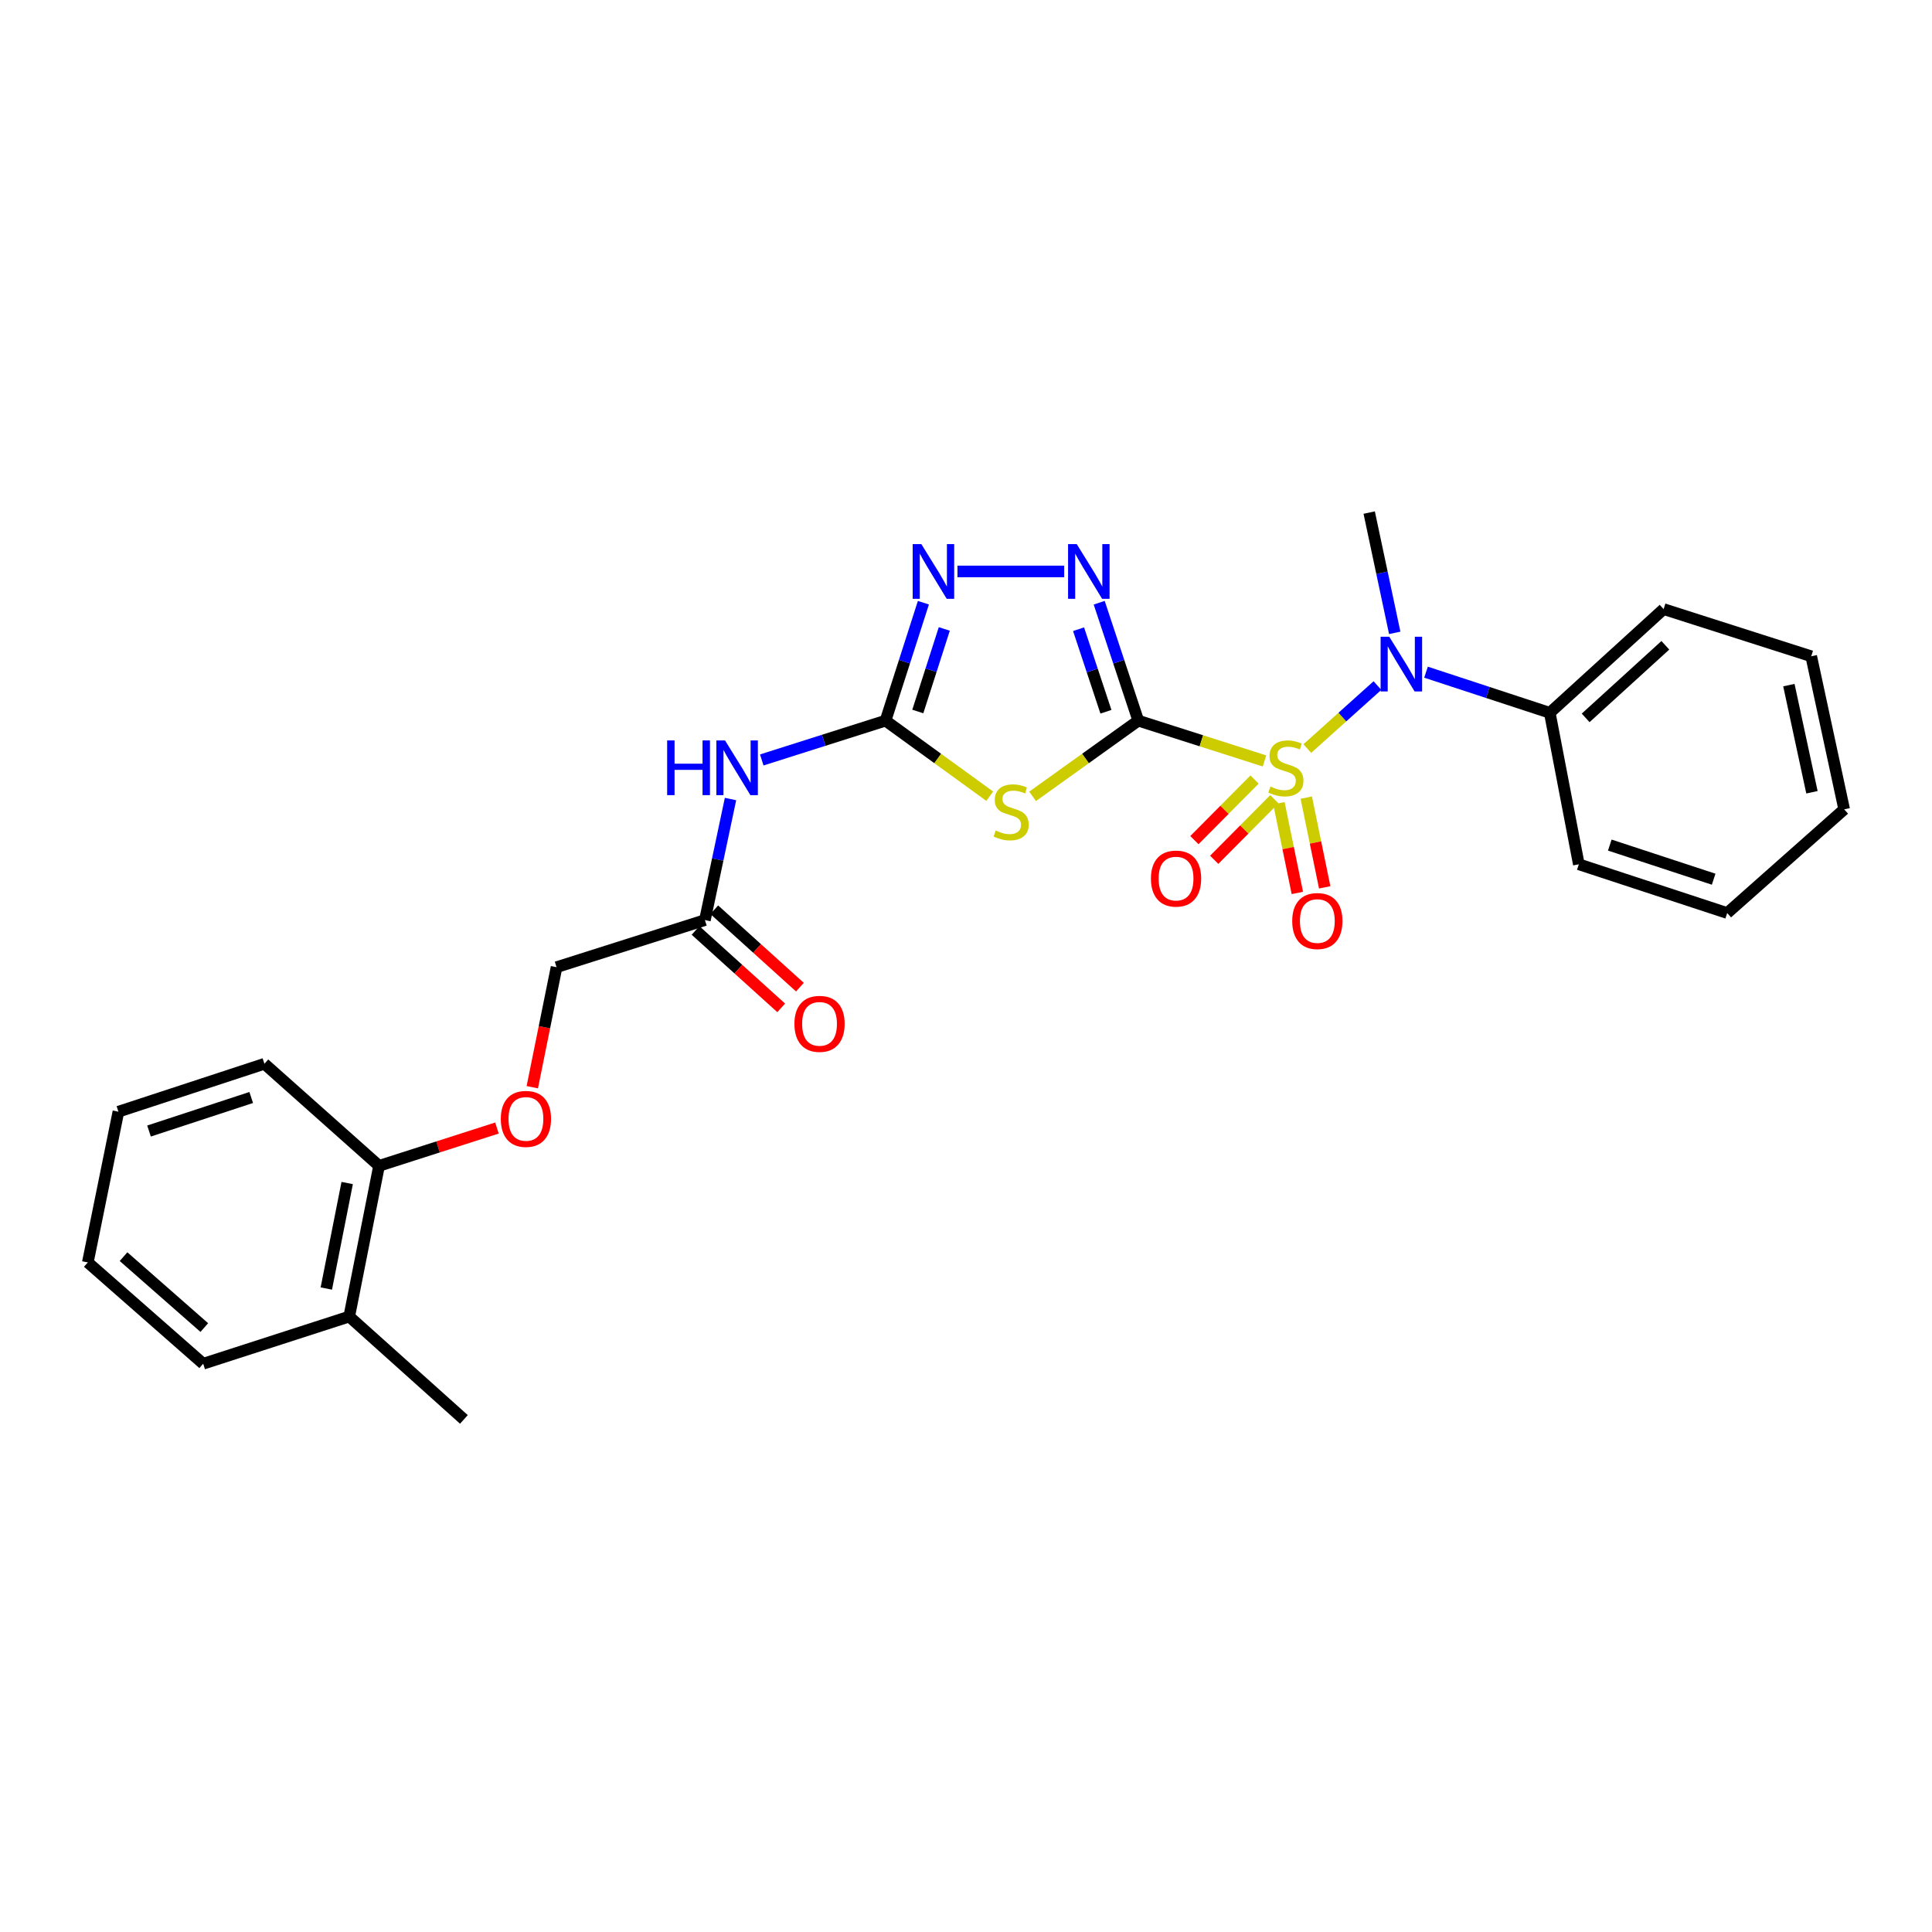 <?xml version='1.0' encoding='iso-8859-1'?>
<svg version='1.1' baseProfile='full'
              xmlns='http://www.w3.org/2000/svg'
                      xmlns:rdkit='http://www.rdkit.org/xml'
                      xmlns:xlink='http://www.w3.org/1999/xlink'
                  xml:space='preserve'
width='1000px' height='1000px' viewBox='0 0 1000 1000'>
<!-- END OF HEADER -->
<rect style='opacity:1.0;fill:#FFFFFF;stroke:none' width='1000' height='1000' x='0' y='0'> </rect>
<path class='bond-0' d='M 589.175,373.008 L 621.835,383.436' style='fill:none;fill-rule:evenodd;stroke:#000000;stroke-width:6px;stroke-linecap:butt;stroke-linejoin:miter;stroke-opacity:1' />
<path class='bond-0' d='M 621.835,383.436 L 654.494,393.864' style='fill:none;fill-rule:evenodd;stroke:#CCCC00;stroke-width:6px;stroke-linecap:butt;stroke-linejoin:miter;stroke-opacity:1' />
<path class='bond-1' d='M 589.175,373.008 L 561.823,392.6' style='fill:none;fill-rule:evenodd;stroke:#000000;stroke-width:6px;stroke-linecap:butt;stroke-linejoin:miter;stroke-opacity:1' />
<path class='bond-1' d='M 561.823,392.6 L 534.471,412.191' style='fill:none;fill-rule:evenodd;stroke:#CCCC00;stroke-width:6px;stroke-linecap:butt;stroke-linejoin:miter;stroke-opacity:1' />
<path class='bond-2' d='M 589.175,373.008 L 579.06,342.49' style='fill:none;fill-rule:evenodd;stroke:#000000;stroke-width:6px;stroke-linecap:butt;stroke-linejoin:miter;stroke-opacity:1' />
<path class='bond-2' d='M 579.06,342.49 L 568.944,311.972' style='fill:none;fill-rule:evenodd;stroke:#0000FF;stroke-width:6px;stroke-linecap:butt;stroke-linejoin:miter;stroke-opacity:1' />
<path class='bond-2' d='M 572.425,368.399 L 565.344,347.036' style='fill:none;fill-rule:evenodd;stroke:#000000;stroke-width:6px;stroke-linecap:butt;stroke-linejoin:miter;stroke-opacity:1' />
<path class='bond-2' d='M 565.344,347.036 L 558.263,325.673' style='fill:none;fill-rule:evenodd;stroke:#0000FF;stroke-width:6px;stroke-linecap:butt;stroke-linejoin:miter;stroke-opacity:1' />
<path class='bond-5' d='M 676.667,387.445 L 694.817,371.146' style='fill:none;fill-rule:evenodd;stroke:#CCCC00;stroke-width:6px;stroke-linecap:butt;stroke-linejoin:miter;stroke-opacity:1' />
<path class='bond-5' d='M 694.817,371.146 L 712.967,354.847' style='fill:none;fill-rule:evenodd;stroke:#0000FF;stroke-width:6px;stroke-linecap:butt;stroke-linejoin:miter;stroke-opacity:1' />
<path class='bond-7' d='M 661.973,415.759 L 666.739,438.975' style='fill:none;fill-rule:evenodd;stroke:#CCCC00;stroke-width:6px;stroke-linecap:butt;stroke-linejoin:miter;stroke-opacity:1' />
<path class='bond-7' d='M 666.739,438.975 L 671.506,462.191' style='fill:none;fill-rule:evenodd;stroke:#FF0000;stroke-width:6px;stroke-linecap:butt;stroke-linejoin:miter;stroke-opacity:1' />
<path class='bond-7' d='M 676.126,412.853 L 680.893,436.068' style='fill:none;fill-rule:evenodd;stroke:#CCCC00;stroke-width:6px;stroke-linecap:butt;stroke-linejoin:miter;stroke-opacity:1' />
<path class='bond-7' d='M 680.893,436.068 L 685.66,459.284' style='fill:none;fill-rule:evenodd;stroke:#FF0000;stroke-width:6px;stroke-linecap:butt;stroke-linejoin:miter;stroke-opacity:1' />
<path class='bond-8' d='M 649.355,403.49 L 633.787,419.171' style='fill:none;fill-rule:evenodd;stroke:#CCCC00;stroke-width:6px;stroke-linecap:butt;stroke-linejoin:miter;stroke-opacity:1' />
<path class='bond-8' d='M 633.787,419.171 L 618.219,434.851' style='fill:none;fill-rule:evenodd;stroke:#FF0000;stroke-width:6px;stroke-linecap:butt;stroke-linejoin:miter;stroke-opacity:1' />
<path class='bond-8' d='M 659.608,413.671 L 644.04,429.351' style='fill:none;fill-rule:evenodd;stroke:#CCCC00;stroke-width:6px;stroke-linecap:butt;stroke-linejoin:miter;stroke-opacity:1' />
<path class='bond-8' d='M 644.04,429.351 L 628.472,445.031' style='fill:none;fill-rule:evenodd;stroke:#FF0000;stroke-width:6px;stroke-linecap:butt;stroke-linejoin:miter;stroke-opacity:1' />
<path class='bond-3' d='M 512.28,412.106 L 485.317,392.557' style='fill:none;fill-rule:evenodd;stroke:#CCCC00;stroke-width:6px;stroke-linecap:butt;stroke-linejoin:miter;stroke-opacity:1' />
<path class='bond-3' d='M 485.317,392.557 L 458.354,373.008' style='fill:none;fill-rule:evenodd;stroke:#000000;stroke-width:6px;stroke-linecap:butt;stroke-linejoin:miter;stroke-opacity:1' />
<path class='bond-4' d='M 550.825,295.778 L 495.575,295.778' style='fill:none;fill-rule:evenodd;stroke:#0000FF;stroke-width:6px;stroke-linecap:butt;stroke-linejoin:miter;stroke-opacity:1' />
<path class='bond-6' d='M 458.354,373.008 L 426.321,383.18' style='fill:none;fill-rule:evenodd;stroke:#000000;stroke-width:6px;stroke-linecap:butt;stroke-linejoin:miter;stroke-opacity:1' />
<path class='bond-6' d='M 426.321,383.18 L 394.288,393.353' style='fill:none;fill-rule:evenodd;stroke:#0000FF;stroke-width:6px;stroke-linecap:butt;stroke-linejoin:miter;stroke-opacity:1' />
<path class='bond-27' d='M 458.354,373.008 L 468.151,342.487' style='fill:none;fill-rule:evenodd;stroke:#000000;stroke-width:6px;stroke-linecap:butt;stroke-linejoin:miter;stroke-opacity:1' />
<path class='bond-27' d='M 468.151,342.487 L 477.947,311.965' style='fill:none;fill-rule:evenodd;stroke:#0000FF;stroke-width:6px;stroke-linecap:butt;stroke-linejoin:miter;stroke-opacity:1' />
<path class='bond-27' d='M 475.051,368.268 L 481.909,346.903' style='fill:none;fill-rule:evenodd;stroke:#000000;stroke-width:6px;stroke-linecap:butt;stroke-linejoin:miter;stroke-opacity:1' />
<path class='bond-27' d='M 481.909,346.903 L 488.766,325.538' style='fill:none;fill-rule:evenodd;stroke:#0000FF;stroke-width:6px;stroke-linecap:butt;stroke-linejoin:miter;stroke-opacity:1' />
<path class='bond-10' d='M 738.103,347.921 L 770.133,358.434' style='fill:none;fill-rule:evenodd;stroke:#0000FF;stroke-width:6px;stroke-linecap:butt;stroke-linejoin:miter;stroke-opacity:1' />
<path class='bond-10' d='M 770.133,358.434 L 802.163,368.946' style='fill:none;fill-rule:evenodd;stroke:#000000;stroke-width:6px;stroke-linecap:butt;stroke-linejoin:miter;stroke-opacity:1' />
<path class='bond-16' d='M 721.91,327.569 L 715.302,296.441' style='fill:none;fill-rule:evenodd;stroke:#0000FF;stroke-width:6px;stroke-linecap:butt;stroke-linejoin:miter;stroke-opacity:1' />
<path class='bond-16' d='M 715.302,296.441 L 708.694,265.314' style='fill:none;fill-rule:evenodd;stroke:#000000;stroke-width:6px;stroke-linecap:butt;stroke-linejoin:miter;stroke-opacity:1' />
<path class='bond-9' d='M 378.113,413.578 L 371.487,444.908' style='fill:none;fill-rule:evenodd;stroke:#0000FF;stroke-width:6px;stroke-linecap:butt;stroke-linejoin:miter;stroke-opacity:1' />
<path class='bond-9' d='M 371.487,444.908 L 364.861,476.239' style='fill:none;fill-rule:evenodd;stroke:#000000;stroke-width:6px;stroke-linecap:butt;stroke-linejoin:miter;stroke-opacity:1' />
<path class='bond-13' d='M 360.016,481.599 L 382.182,501.632' style='fill:none;fill-rule:evenodd;stroke:#000000;stroke-width:6px;stroke-linecap:butt;stroke-linejoin:miter;stroke-opacity:1' />
<path class='bond-13' d='M 382.182,501.632 L 404.347,521.665' style='fill:none;fill-rule:evenodd;stroke:#FF0000;stroke-width:6px;stroke-linecap:butt;stroke-linejoin:miter;stroke-opacity:1' />
<path class='bond-13' d='M 369.705,470.879 L 391.87,490.912' style='fill:none;fill-rule:evenodd;stroke:#000000;stroke-width:6px;stroke-linecap:butt;stroke-linejoin:miter;stroke-opacity:1' />
<path class='bond-13' d='M 391.87,490.912 L 414.035,510.945' style='fill:none;fill-rule:evenodd;stroke:#FF0000;stroke-width:6px;stroke-linecap:butt;stroke-linejoin:miter;stroke-opacity:1' />
<path class='bond-15' d='M 364.861,476.239 L 288.071,500.61' style='fill:none;fill-rule:evenodd;stroke:#000000;stroke-width:6px;stroke-linecap:butt;stroke-linejoin:miter;stroke-opacity:1' />
<path class='bond-17' d='M 802.163,368.946 L 861.084,315.268' style='fill:none;fill-rule:evenodd;stroke:#000000;stroke-width:6px;stroke-linecap:butt;stroke-linejoin:miter;stroke-opacity:1' />
<path class='bond-17' d='M 820.732,371.576 L 861.977,334.001' style='fill:none;fill-rule:evenodd;stroke:#000000;stroke-width:6px;stroke-linecap:butt;stroke-linejoin:miter;stroke-opacity:1' />
<path class='bond-18' d='M 802.163,368.946 L 817.198,447.357' style='fill:none;fill-rule:evenodd;stroke:#000000;stroke-width:6px;stroke-linecap:butt;stroke-linejoin:miter;stroke-opacity:1' />
<path class='bond-11' d='M 275.516,562.74 L 281.794,531.675' style='fill:none;fill-rule:evenodd;stroke:#FF0000;stroke-width:6px;stroke-linecap:butt;stroke-linejoin:miter;stroke-opacity:1' />
<path class='bond-11' d='M 281.794,531.675 L 288.071,500.61' style='fill:none;fill-rule:evenodd;stroke:#000000;stroke-width:6px;stroke-linecap:butt;stroke-linejoin:miter;stroke-opacity:1' />
<path class='bond-12' d='M 257.222,583.869 L 226.706,593.655' style='fill:none;fill-rule:evenodd;stroke:#FF0000;stroke-width:6px;stroke-linecap:butt;stroke-linejoin:miter;stroke-opacity:1' />
<path class='bond-12' d='M 226.706,593.655 L 196.191,603.44' style='fill:none;fill-rule:evenodd;stroke:#000000;stroke-width:6px;stroke-linecap:butt;stroke-linejoin:miter;stroke-opacity:1' />
<path class='bond-14' d='M 196.191,603.44 L 180.763,681.449' style='fill:none;fill-rule:evenodd;stroke:#000000;stroke-width:6px;stroke-linecap:butt;stroke-linejoin:miter;stroke-opacity:1' />
<path class='bond-14' d='M 179.702,612.338 L 168.902,666.944' style='fill:none;fill-rule:evenodd;stroke:#000000;stroke-width:6px;stroke-linecap:butt;stroke-linejoin:miter;stroke-opacity:1' />
<path class='bond-19' d='M 196.191,603.44 L 136.861,550.612' style='fill:none;fill-rule:evenodd;stroke:#000000;stroke-width:6px;stroke-linecap:butt;stroke-linejoin:miter;stroke-opacity:1' />
<path class='bond-20' d='M 180.763,681.449 L 240.116,734.686' style='fill:none;fill-rule:evenodd;stroke:#000000;stroke-width:6px;stroke-linecap:butt;stroke-linejoin:miter;stroke-opacity:1' />
<path class='bond-21' d='M 180.763,681.449 L 105.17,705.868' style='fill:none;fill-rule:evenodd;stroke:#000000;stroke-width:6px;stroke-linecap:butt;stroke-linejoin:miter;stroke-opacity:1' />
<path class='bond-22' d='M 861.084,315.268 L 937.487,339.687' style='fill:none;fill-rule:evenodd;stroke:#000000;stroke-width:6px;stroke-linecap:butt;stroke-linejoin:miter;stroke-opacity:1' />
<path class='bond-23' d='M 817.198,447.357 L 893.996,472.587' style='fill:none;fill-rule:evenodd;stroke:#000000;stroke-width:6px;stroke-linecap:butt;stroke-linejoin:miter;stroke-opacity:1' />
<path class='bond-23' d='M 833.228,437.414 L 886.986,455.075' style='fill:none;fill-rule:evenodd;stroke:#000000;stroke-width:6px;stroke-linecap:butt;stroke-linejoin:miter;stroke-opacity:1' />
<path class='bond-24' d='M 136.861,550.612 L 61.292,575.408' style='fill:none;fill-rule:evenodd;stroke:#000000;stroke-width:6px;stroke-linecap:butt;stroke-linejoin:miter;stroke-opacity:1' />
<path class='bond-24' d='M 130.031,568.06 L 77.133,585.418' style='fill:none;fill-rule:evenodd;stroke:#000000;stroke-width:6px;stroke-linecap:butt;stroke-linejoin:miter;stroke-opacity:1' />
<path class='bond-29' d='M 105.17,705.868 L 45.455,653.426' style='fill:none;fill-rule:evenodd;stroke:#000000;stroke-width:6px;stroke-linecap:butt;stroke-linejoin:miter;stroke-opacity:1' />
<path class='bond-29' d='M 105.747,687.145 L 63.946,650.435' style='fill:none;fill-rule:evenodd;stroke:#000000;stroke-width:6px;stroke-linecap:butt;stroke-linejoin:miter;stroke-opacity:1' />
<path class='bond-28' d='M 937.487,339.687 L 954.545,418.916' style='fill:none;fill-rule:evenodd;stroke:#000000;stroke-width:6px;stroke-linecap:butt;stroke-linejoin:miter;stroke-opacity:1' />
<path class='bond-28' d='M 925.921,354.613 L 937.861,410.073' style='fill:none;fill-rule:evenodd;stroke:#000000;stroke-width:6px;stroke-linecap:butt;stroke-linejoin:miter;stroke-opacity:1' />
<path class='bond-26' d='M 893.996,472.587 L 954.545,418.916' style='fill:none;fill-rule:evenodd;stroke:#000000;stroke-width:6px;stroke-linecap:butt;stroke-linejoin:miter;stroke-opacity:1' />
<path class='bond-25' d='M 61.292,575.408 L 45.455,653.426' style='fill:none;fill-rule:evenodd;stroke:#000000;stroke-width:6px;stroke-linecap:butt;stroke-linejoin:miter;stroke-opacity:1' />
<path  class='atom-1' d='M 657.579 407.123
Q 657.899 407.243, 659.219 407.803
Q 660.539 408.363, 661.979 408.723
Q 663.459 409.043, 664.899 409.043
Q 667.579 409.043, 669.139 407.763
Q 670.699 406.443, 670.699 404.163
Q 670.699 402.603, 669.899 401.643
Q 669.139 400.683, 667.939 400.163
Q 666.739 399.643, 664.739 399.043
Q 662.219 398.283, 660.699 397.563
Q 659.219 396.843, 658.139 395.323
Q 657.099 393.803, 657.099 391.243
Q 657.099 387.683, 659.499 385.483
Q 661.939 383.283, 666.739 383.283
Q 670.019 383.283, 673.739 384.843
L 672.819 387.923
Q 669.419 386.523, 666.859 386.523
Q 664.099 386.523, 662.579 387.683
Q 661.059 388.803, 661.099 390.763
Q 661.099 392.283, 661.859 393.203
Q 662.659 394.123, 663.779 394.643
Q 664.939 395.163, 666.859 395.763
Q 669.419 396.563, 670.939 397.363
Q 672.459 398.163, 673.539 399.803
Q 674.659 401.403, 674.659 404.163
Q 674.659 408.083, 672.019 410.203
Q 669.419 412.283, 665.059 412.283
Q 662.539 412.283, 660.619 411.723
Q 658.739 411.203, 656.499 410.283
L 657.579 407.123
' fill='#CCCC00'/>
<path  class='atom-2' d='M 515.367 429.864
Q 515.687 429.984, 517.007 430.544
Q 518.327 431.104, 519.767 431.464
Q 521.247 431.784, 522.687 431.784
Q 525.367 431.784, 526.927 430.504
Q 528.487 429.184, 528.487 426.904
Q 528.487 425.344, 527.687 424.384
Q 526.927 423.424, 525.727 422.904
Q 524.527 422.384, 522.527 421.784
Q 520.007 421.024, 518.487 420.304
Q 517.007 419.584, 515.927 418.064
Q 514.887 416.544, 514.887 413.984
Q 514.887 410.424, 517.287 408.224
Q 519.727 406.024, 524.527 406.024
Q 527.807 406.024, 531.527 407.584
L 530.607 410.664
Q 527.207 409.264, 524.647 409.264
Q 521.887 409.264, 520.367 410.424
Q 518.847 411.544, 518.887 413.504
Q 518.887 415.024, 519.647 415.944
Q 520.447 416.864, 521.567 417.384
Q 522.727 417.904, 524.647 418.504
Q 527.207 419.304, 528.727 420.104
Q 530.247 420.904, 531.327 422.544
Q 532.447 424.144, 532.447 426.904
Q 532.447 430.824, 529.807 432.944
Q 527.207 435.024, 522.847 435.024
Q 520.327 435.024, 518.407 434.464
Q 516.527 433.944, 514.287 433.024
L 515.367 429.864
' fill='#CCCC00'/>
<path  class='atom-3' d='M 557.316 281.618
L 566.596 296.618
Q 567.516 298.098, 568.996 300.778
Q 570.476 303.458, 570.556 303.618
L 570.556 281.618
L 574.316 281.618
L 574.316 309.938
L 570.436 309.938
L 560.476 293.538
Q 559.316 291.618, 558.076 289.418
Q 556.876 287.218, 556.516 286.538
L 556.516 309.938
L 552.836 309.938
L 552.836 281.618
L 557.316 281.618
' fill='#0000FF'/>
<path  class='atom-5' d='M 476.883 281.618
L 486.163 296.618
Q 487.083 298.098, 488.563 300.778
Q 490.043 303.458, 490.123 303.618
L 490.123 281.618
L 493.883 281.618
L 493.883 309.938
L 490.003 309.938
L 480.043 293.538
Q 478.883 291.618, 477.643 289.418
Q 476.443 287.218, 476.083 286.538
L 476.083 309.938
L 472.403 309.938
L 472.403 281.618
L 476.883 281.618
' fill='#0000FF'/>
<path  class='atom-6' d='M 719.082 329.573
L 728.362 344.573
Q 729.282 346.053, 730.762 348.733
Q 732.242 351.413, 732.322 351.573
L 732.322 329.573
L 736.082 329.573
L 736.082 357.893
L 732.202 357.893
L 722.242 341.493
Q 721.082 339.573, 719.842 337.373
Q 718.642 335.173, 718.282 334.493
L 718.282 357.893
L 714.602 357.893
L 714.602 329.573
L 719.082 329.573
' fill='#0000FF'/>
<path  class='atom-7' d='M 345.313 383.243
L 349.153 383.243
L 349.153 395.283
L 363.633 395.283
L 363.633 383.243
L 367.473 383.243
L 367.473 411.563
L 363.633 411.563
L 363.633 398.483
L 349.153 398.483
L 349.153 411.563
L 345.313 411.563
L 345.313 383.243
' fill='#0000FF'/>
<path  class='atom-7' d='M 375.273 383.243
L 384.553 398.243
Q 385.473 399.723, 386.953 402.403
Q 388.433 405.083, 388.513 405.243
L 388.513 383.243
L 392.273 383.243
L 392.273 411.563
L 388.393 411.563
L 378.433 395.163
Q 377.273 393.243, 376.033 391.043
Q 374.833 388.843, 374.473 388.163
L 374.473 411.563
L 370.793 411.563
L 370.793 383.243
L 375.273 383.243
' fill='#0000FF'/>
<path  class='atom-8' d='M 668.85 476.729
Q 668.85 469.929, 672.21 466.129
Q 675.57 462.329, 681.85 462.329
Q 688.13 462.329, 691.49 466.129
Q 694.85 469.929, 694.85 476.729
Q 694.85 483.609, 691.45 487.529
Q 688.05 491.409, 681.85 491.409
Q 675.61 491.409, 672.21 487.529
Q 668.85 483.649, 668.85 476.729
M 681.85 488.209
Q 686.17 488.209, 688.49 485.329
Q 690.85 482.409, 690.85 476.729
Q 690.85 471.169, 688.49 468.369
Q 686.17 465.529, 681.85 465.529
Q 677.53 465.529, 675.17 468.329
Q 672.85 471.129, 672.85 476.729
Q 672.85 482.449, 675.17 485.329
Q 677.53 488.209, 681.85 488.209
' fill='#FF0000'/>
<path  class='atom-9' d='M 595.722 454.75
Q 595.722 447.95, 599.082 444.15
Q 602.442 440.35, 608.722 440.35
Q 615.002 440.35, 618.362 444.15
Q 621.722 447.95, 621.722 454.75
Q 621.722 461.63, 618.322 465.55
Q 614.922 469.43, 608.722 469.43
Q 602.482 469.43, 599.082 465.55
Q 595.722 461.67, 595.722 454.75
M 608.722 466.23
Q 613.042 466.23, 615.362 463.35
Q 617.722 460.43, 617.722 454.75
Q 617.722 449.19, 615.362 446.39
Q 613.042 443.55, 608.722 443.55
Q 604.402 443.55, 602.042 446.35
Q 599.722 449.15, 599.722 454.75
Q 599.722 460.47, 602.042 463.35
Q 604.402 466.23, 608.722 466.23
' fill='#FF0000'/>
<path  class='atom-12' d='M 259.218 579.141
Q 259.218 572.341, 262.578 568.541
Q 265.938 564.741, 272.218 564.741
Q 278.498 564.741, 281.858 568.541
Q 285.218 572.341, 285.218 579.141
Q 285.218 586.021, 281.818 589.941
Q 278.418 593.821, 272.218 593.821
Q 265.978 593.821, 262.578 589.941
Q 259.218 586.061, 259.218 579.141
M 272.218 590.621
Q 276.538 590.621, 278.858 587.741
Q 281.218 584.821, 281.218 579.141
Q 281.218 573.581, 278.858 570.781
Q 276.538 567.941, 272.218 567.941
Q 267.898 567.941, 265.538 570.741
Q 263.218 573.541, 263.218 579.141
Q 263.218 584.861, 265.538 587.741
Q 267.898 590.621, 272.218 590.621
' fill='#FF0000'/>
<path  class='atom-14' d='M 411.19 529.942
Q 411.19 523.142, 414.55 519.342
Q 417.91 515.542, 424.19 515.542
Q 430.47 515.542, 433.83 519.342
Q 437.19 523.142, 437.19 529.942
Q 437.19 536.822, 433.79 540.742
Q 430.39 544.622, 424.19 544.622
Q 417.95 544.622, 414.55 540.742
Q 411.19 536.862, 411.19 529.942
M 424.19 541.422
Q 428.51 541.422, 430.83 538.542
Q 433.19 535.622, 433.19 529.942
Q 433.19 524.382, 430.83 521.582
Q 428.51 518.742, 424.19 518.742
Q 419.87 518.742, 417.51 521.542
Q 415.19 524.342, 415.19 529.942
Q 415.19 535.662, 417.51 538.542
Q 419.87 541.422, 424.19 541.422
' fill='#FF0000'/>
</svg>

